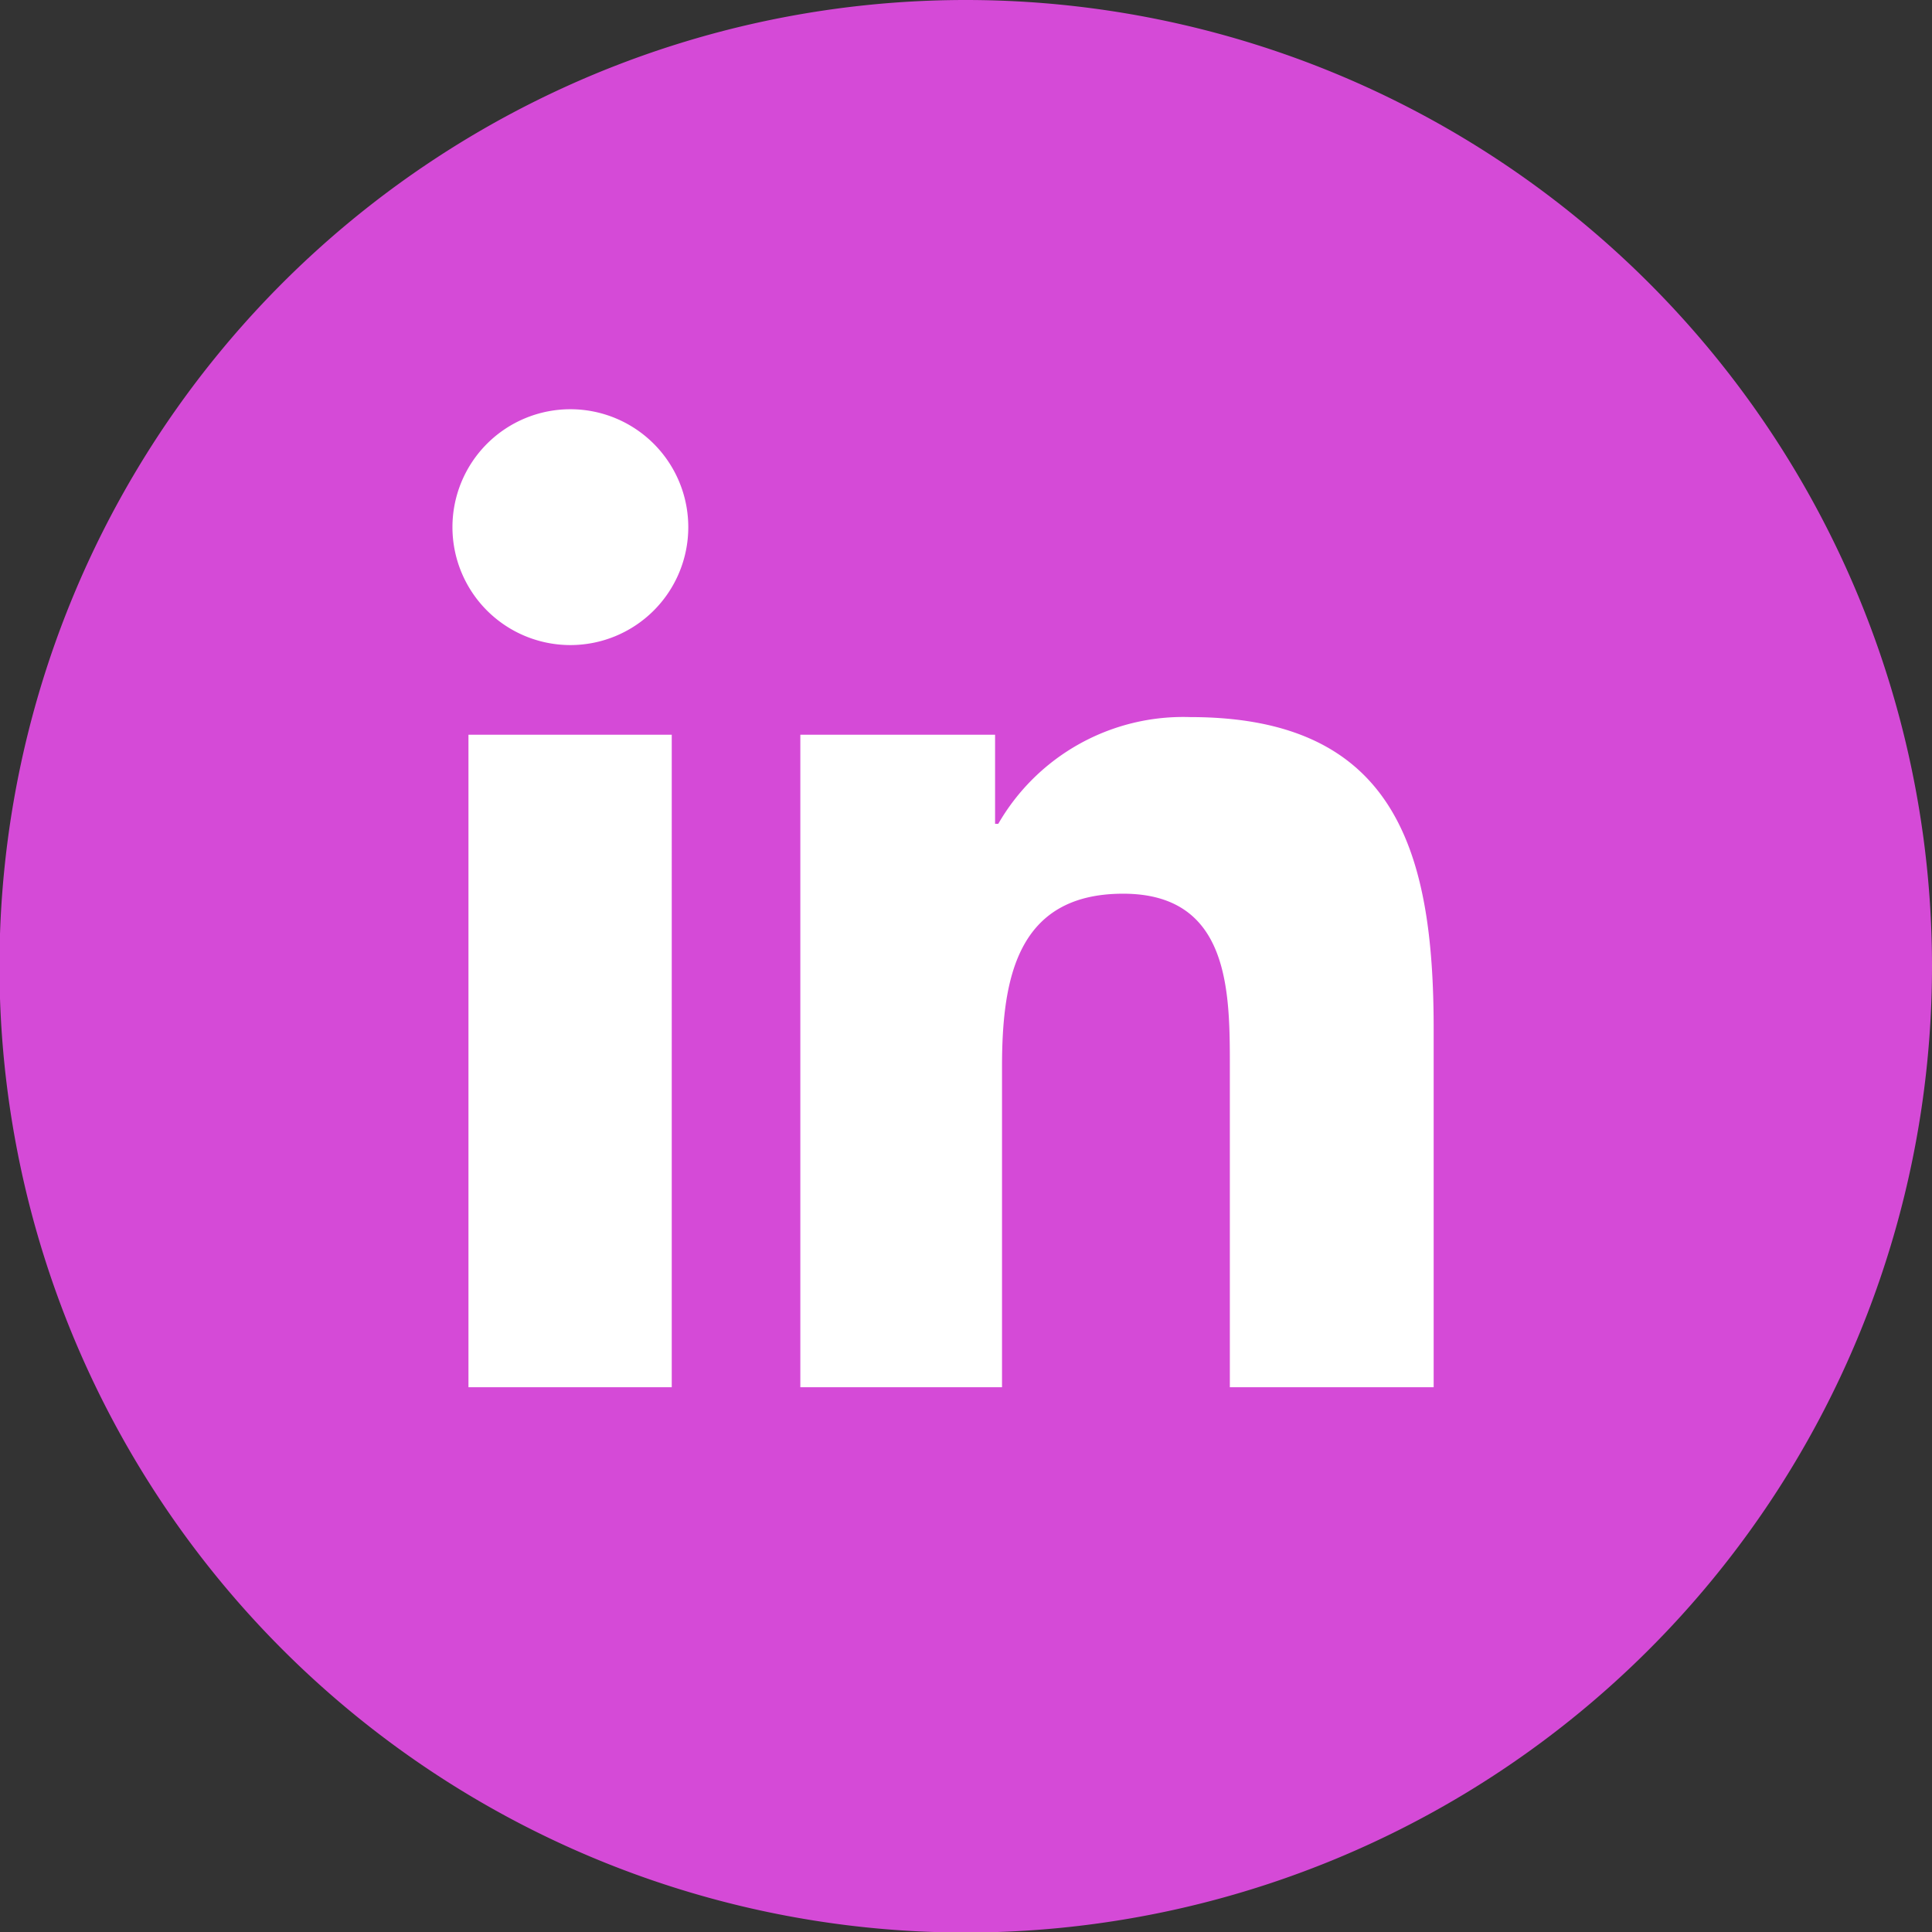 <svg xmlns="http://www.w3.org/2000/svg" width="36.21" height="36.21" viewBox="0 0 36.21 36.21"><rect x="0" y="0" width="36.21" height="36.21" fill="#333333" stroke="none"/><defs><style>.a{fill:#d54ad7;}.b{fill:#fff;}</style></defs><path class="a" d="M36.21,18.1A18.11,18.11,0,1,1,18.1,0,18.11,18.11,0,0,1,36.21,18.1h0"/><path class="b" d="M8.48,9.87a2.21,2.21,0,1,1,2.21,2.22A2.21,2.21,0,0,1,8.48,9.87ZM8.78,26V13.77h3.81V26Zm14.27,0v-6c0-1.42,0-3.25-2-3.25S18.78,18.36,18.78,20V26H15V13.77h3.65v1.67h.06a4,4,0,0,1,3.6-2c3.86,0,4.56,2.54,4.56,5.84V26h-3.8Z"/></svg>